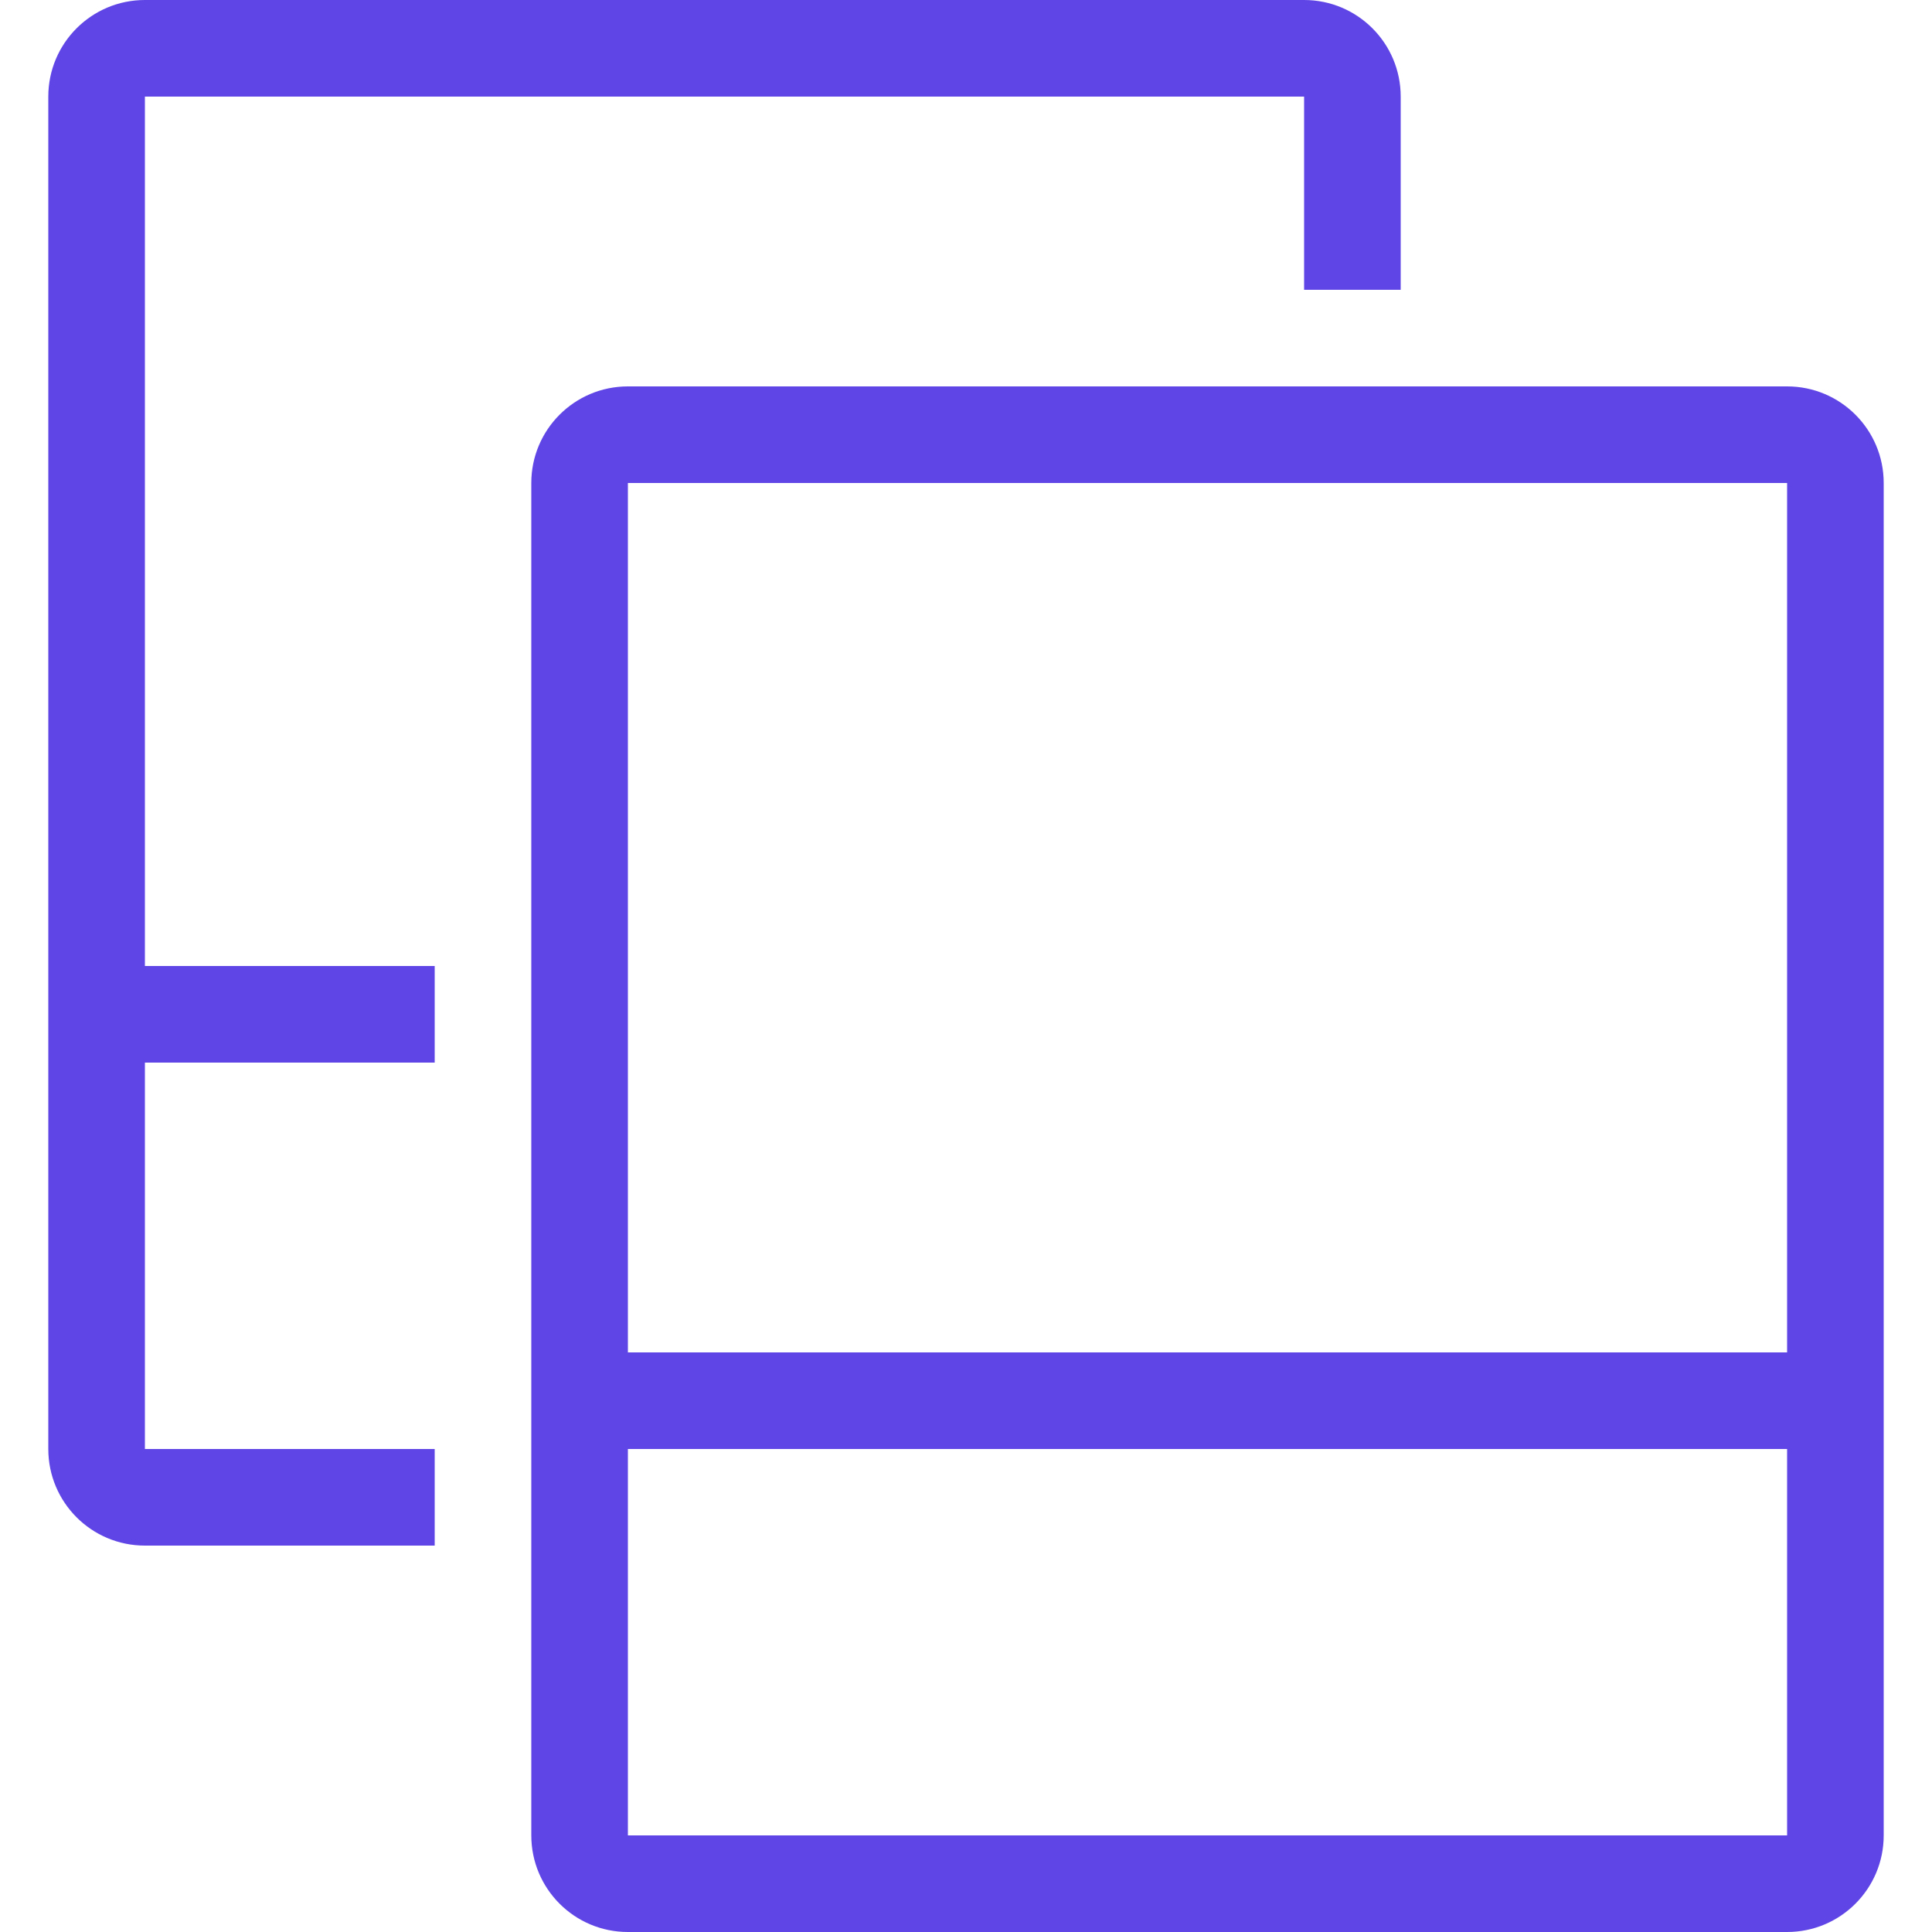 <svg width="40" height="40" viewBox="0 0 40 40" fill="none" xmlns="http://www.w3.org/2000/svg">
<path fill-rule="evenodd" clip-rule="evenodd" d="M29 2C29 0.895 28.105 0 27 0H3C1.895 0 1 0.895 1 2V30C1 31.105 1.895 32 3 32H9V30H3V22H9V20H3V2H27V6H29V2ZM39 10C39 8.895 38.105 8 37 8H13C11.895 8 11 8.895 11 10V38C11 39.105 11.895 40 13 40H37C38.105 40 39 39.105 39 38V10ZM13 10H37V28H13V10ZM13 30V38H37V30H13Z" fill="#6045E6"/>
</svg>
